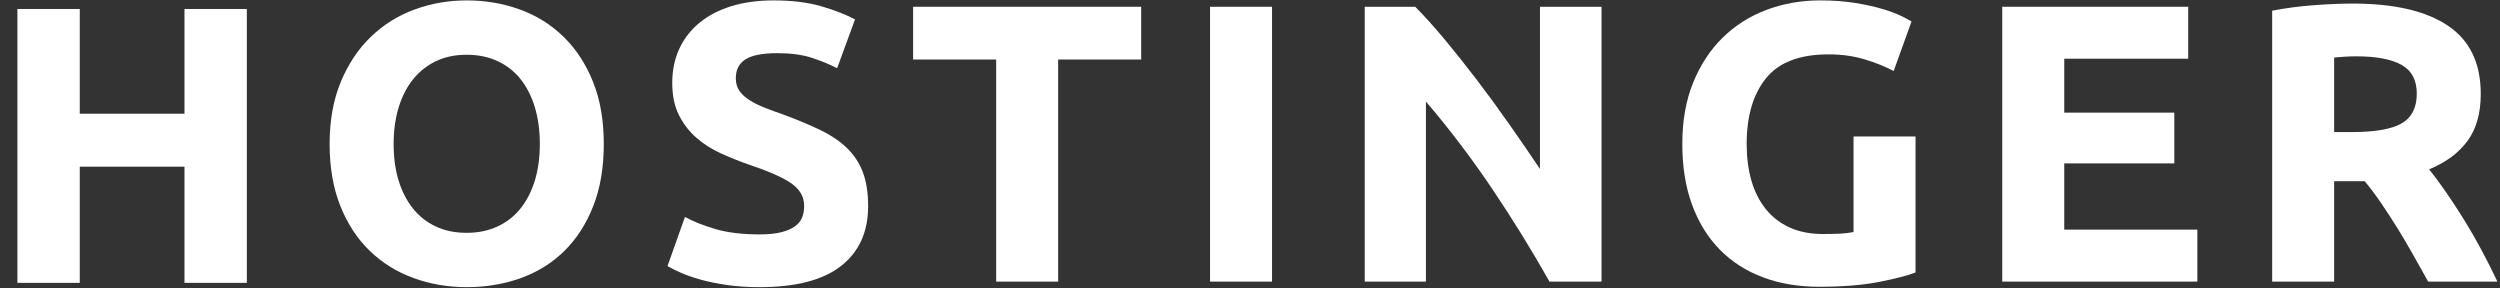 <svg width="130" height="15" viewBox="0 0 130 15" fill="none" xmlns="http://www.w3.org/2000/svg">
    <rect x="0" y="0" width="130" height="15" fill="#333333" stroke="none"/>
    <path fill-rule="evenodd" clip-rule="evenodd"
        d="M30.85 10.714C31.215 9.787 31.397 8.71 31.397 7.487C31.397 6.263 31.212 5.187 30.839 4.26C30.468 3.332 29.958 2.551 29.311 1.919C28.663 1.286 27.906 0.812 27.038 0.496C26.17 0.179 25.247 0.021 24.27 0.021C23.319 0.021 22.413 0.179 21.553 0.496C20.691 0.812 19.934 1.286 19.28 1.919C18.625 2.551 18.105 3.332 17.72 4.26C17.334 5.187 17.141 6.263 17.141 7.487C17.141 8.71 17.327 9.787 17.699 10.714C18.071 11.642 18.58 12.419 19.228 13.044C19.875 13.67 20.633 14.141 21.501 14.457C22.369 14.774 23.291 14.932 24.27 14.932C25.275 14.932 26.215 14.774 27.089 14.457C27.964 14.141 28.718 13.67 29.352 13.044C29.985 12.419 30.485 11.642 30.85 10.714ZM20.726 9.384C20.554 8.82 20.468 8.188 20.468 7.487C20.468 6.8 20.554 6.171 20.726 5.6C20.898 5.029 21.146 4.541 21.47 4.136C21.793 3.73 22.189 3.414 22.658 3.187C23.126 2.96 23.663 2.847 24.27 2.847C24.861 2.847 25.395 2.957 25.871 3.177C26.346 3.396 26.745 3.71 27.069 4.115C27.392 4.521 27.641 5.009 27.813 5.579C27.985 6.15 28.071 6.786 28.071 7.487C28.071 8.188 27.985 8.82 27.813 9.384C27.641 9.948 27.392 10.432 27.069 10.838C26.745 11.244 26.346 11.556 25.871 11.776C25.395 11.997 24.861 12.107 24.27 12.107C23.663 12.107 23.126 11.997 22.658 11.776C22.189 11.556 21.793 11.244 21.47 10.838C21.146 10.432 20.898 9.948 20.726 9.384Z"
        fill="white" />
    <path
        d="M39.502 12.189C39.956 12.189 40.332 12.152 40.628 12.075C40.924 12 41.162 11.897 41.341 11.766C41.519 11.636 41.644 11.481 41.713 11.302C41.782 11.124 41.816 10.924 41.816 10.704C41.816 10.237 41.595 9.848 41.155 9.539C40.714 9.229 39.956 8.896 38.882 8.538C38.414 8.374 37.945 8.184 37.477 7.972C37.009 7.759 36.589 7.491 36.217 7.167C35.845 6.844 35.542 6.452 35.308 5.991C35.074 5.531 34.957 4.971 34.957 4.311C34.957 3.651 35.081 3.056 35.328 2.527C35.577 1.998 35.928 1.548 36.383 1.176C36.837 0.805 37.388 0.52 38.035 0.32C38.682 0.121 39.412 0.021 40.225 0.021C41.189 0.021 42.023 0.125 42.725 0.331C43.427 0.537 44.006 0.764 44.461 1.012L43.531 3.548C43.131 3.342 42.687 3.16 42.198 3.001C41.709 2.844 41.12 2.764 40.432 2.764C39.66 2.764 39.106 2.871 38.769 3.084C38.431 3.297 38.262 3.624 38.262 4.063C38.262 4.325 38.324 4.545 38.448 4.723C38.572 4.902 38.748 5.064 38.975 5.208C39.202 5.352 39.464 5.483 39.761 5.6C40.056 5.717 40.383 5.837 40.742 5.96C41.485 6.236 42.133 6.507 42.684 6.775C43.235 7.044 43.693 7.357 44.058 7.714C44.423 8.071 44.695 8.491 44.874 8.972C45.053 9.453 45.142 10.037 45.142 10.724C45.142 12.058 44.674 13.093 43.737 13.828C42.801 14.564 41.389 14.932 39.502 14.932C38.868 14.932 38.297 14.894 37.787 14.818C37.278 14.742 36.827 14.65 36.434 14.54C36.041 14.43 35.704 14.313 35.421 14.19C35.139 14.065 34.901 13.949 34.709 13.838L35.618 11.281C36.044 11.516 36.571 11.725 37.199 11.91C37.825 12.096 38.593 12.189 39.502 12.189Z"
        fill="white" />
    <path d="M59.342 0.352V3.095H55.024V14.643H51.801V3.095H47.482V0.352H59.342Z" fill="white" />
    <path d="M62.922 14.643H66.146V0.352H62.922V14.643Z" fill="white" />
    <path
        d="M80.573 14.643C79.65 13.007 78.652 11.392 77.578 9.796C76.502 8.202 75.359 6.696 74.148 5.28V14.643H70.966V0.352H73.59C74.044 0.805 74.547 1.362 75.098 2.022C75.649 2.682 76.209 3.387 76.782 4.136C77.353 4.885 77.921 5.662 78.486 6.466C79.051 7.27 79.581 8.043 80.078 8.786V0.352H83.28V14.643H80.573Z"
        fill="white" />
    <path
        d="M95.083 2.827C93.582 2.827 92.497 3.242 91.829 4.074C91.16 4.906 90.827 6.043 90.827 7.487C90.827 8.188 90.909 8.824 91.074 9.395C91.24 9.965 91.488 10.456 91.818 10.869C92.149 11.281 92.562 11.601 93.058 11.828C93.554 12.055 94.132 12.168 94.793 12.168C95.151 12.168 95.458 12.161 95.713 12.148C95.968 12.134 96.191 12.107 96.384 12.065V7.095H99.608V14.169C99.222 14.32 98.603 14.482 97.748 14.653C96.894 14.825 95.841 14.911 94.587 14.911C93.513 14.911 92.538 14.746 91.664 14.416C90.788 14.086 90.041 13.605 89.422 12.973C88.803 12.34 88.324 11.563 87.986 10.642C87.648 9.722 87.48 8.67 87.48 7.487C87.48 6.291 87.666 5.232 88.038 4.311C88.41 3.39 88.918 2.609 89.567 1.97C90.214 1.331 90.974 0.847 91.85 0.517C92.724 0.187 93.657 0.021 94.648 0.021C95.324 0.021 95.933 0.066 96.477 0.155C97.021 0.245 97.489 0.348 97.882 0.465C98.274 0.582 98.599 0.702 98.853 0.826C99.109 0.95 99.29 1.046 99.4 1.115L98.471 3.692C98.031 3.459 97.523 3.256 96.953 3.084C96.381 2.912 95.758 2.827 95.083 2.827Z"
        fill="white" />
    <path
        d="M104.117 14.643V0.352H113.786V3.053H107.341V5.857H113.064V8.497H107.341V11.941H114.262V14.643H104.117Z"
        fill="white" />
    <path fill-rule="evenodd" clip-rule="evenodd"
        d="M127.284 1.331C126.141 0.567 124.495 0.186 122.346 0.186C121.754 0.186 121.082 0.213 120.332 0.269C119.582 0.323 118.854 0.42 118.153 0.557V14.643H121.375V9.424H122.966C123.243 9.755 123.519 10.123 123.796 10.529C124.073 10.934 124.354 11.363 124.636 11.817C124.92 12.271 125.195 12.739 125.466 13.22C125.734 13.701 126.001 14.175 126.264 14.643H129.866C129.619 14.12 129.351 13.588 129.061 13.044C128.772 12.501 128.473 11.979 128.162 11.477C127.853 10.976 127.538 10.494 127.222 10.034C126.905 9.573 126.603 9.164 126.313 8.806C127.182 8.449 127.846 7.957 128.307 7.332C128.769 6.707 128.999 5.891 128.999 4.888C128.999 3.279 128.427 2.094 127.284 1.331ZM121.902 2.95C122.088 2.936 122.298 2.929 122.532 2.929C123.565 2.929 124.347 3.077 124.877 3.372C125.408 3.668 125.673 4.166 125.673 4.867C125.673 5.596 125.412 6.112 124.888 6.414C124.364 6.717 123.497 6.868 122.285 6.868H121.375V2.991C121.541 2.978 121.716 2.964 121.902 2.95Z"
        fill="white" />
    <path
        d="M9.593 0.467H12.835V14.708H9.593V8.667H4.147V14.708H0.905V0.467H4.147V5.913H9.593V0.467Z"
        fill="white" />
</svg>